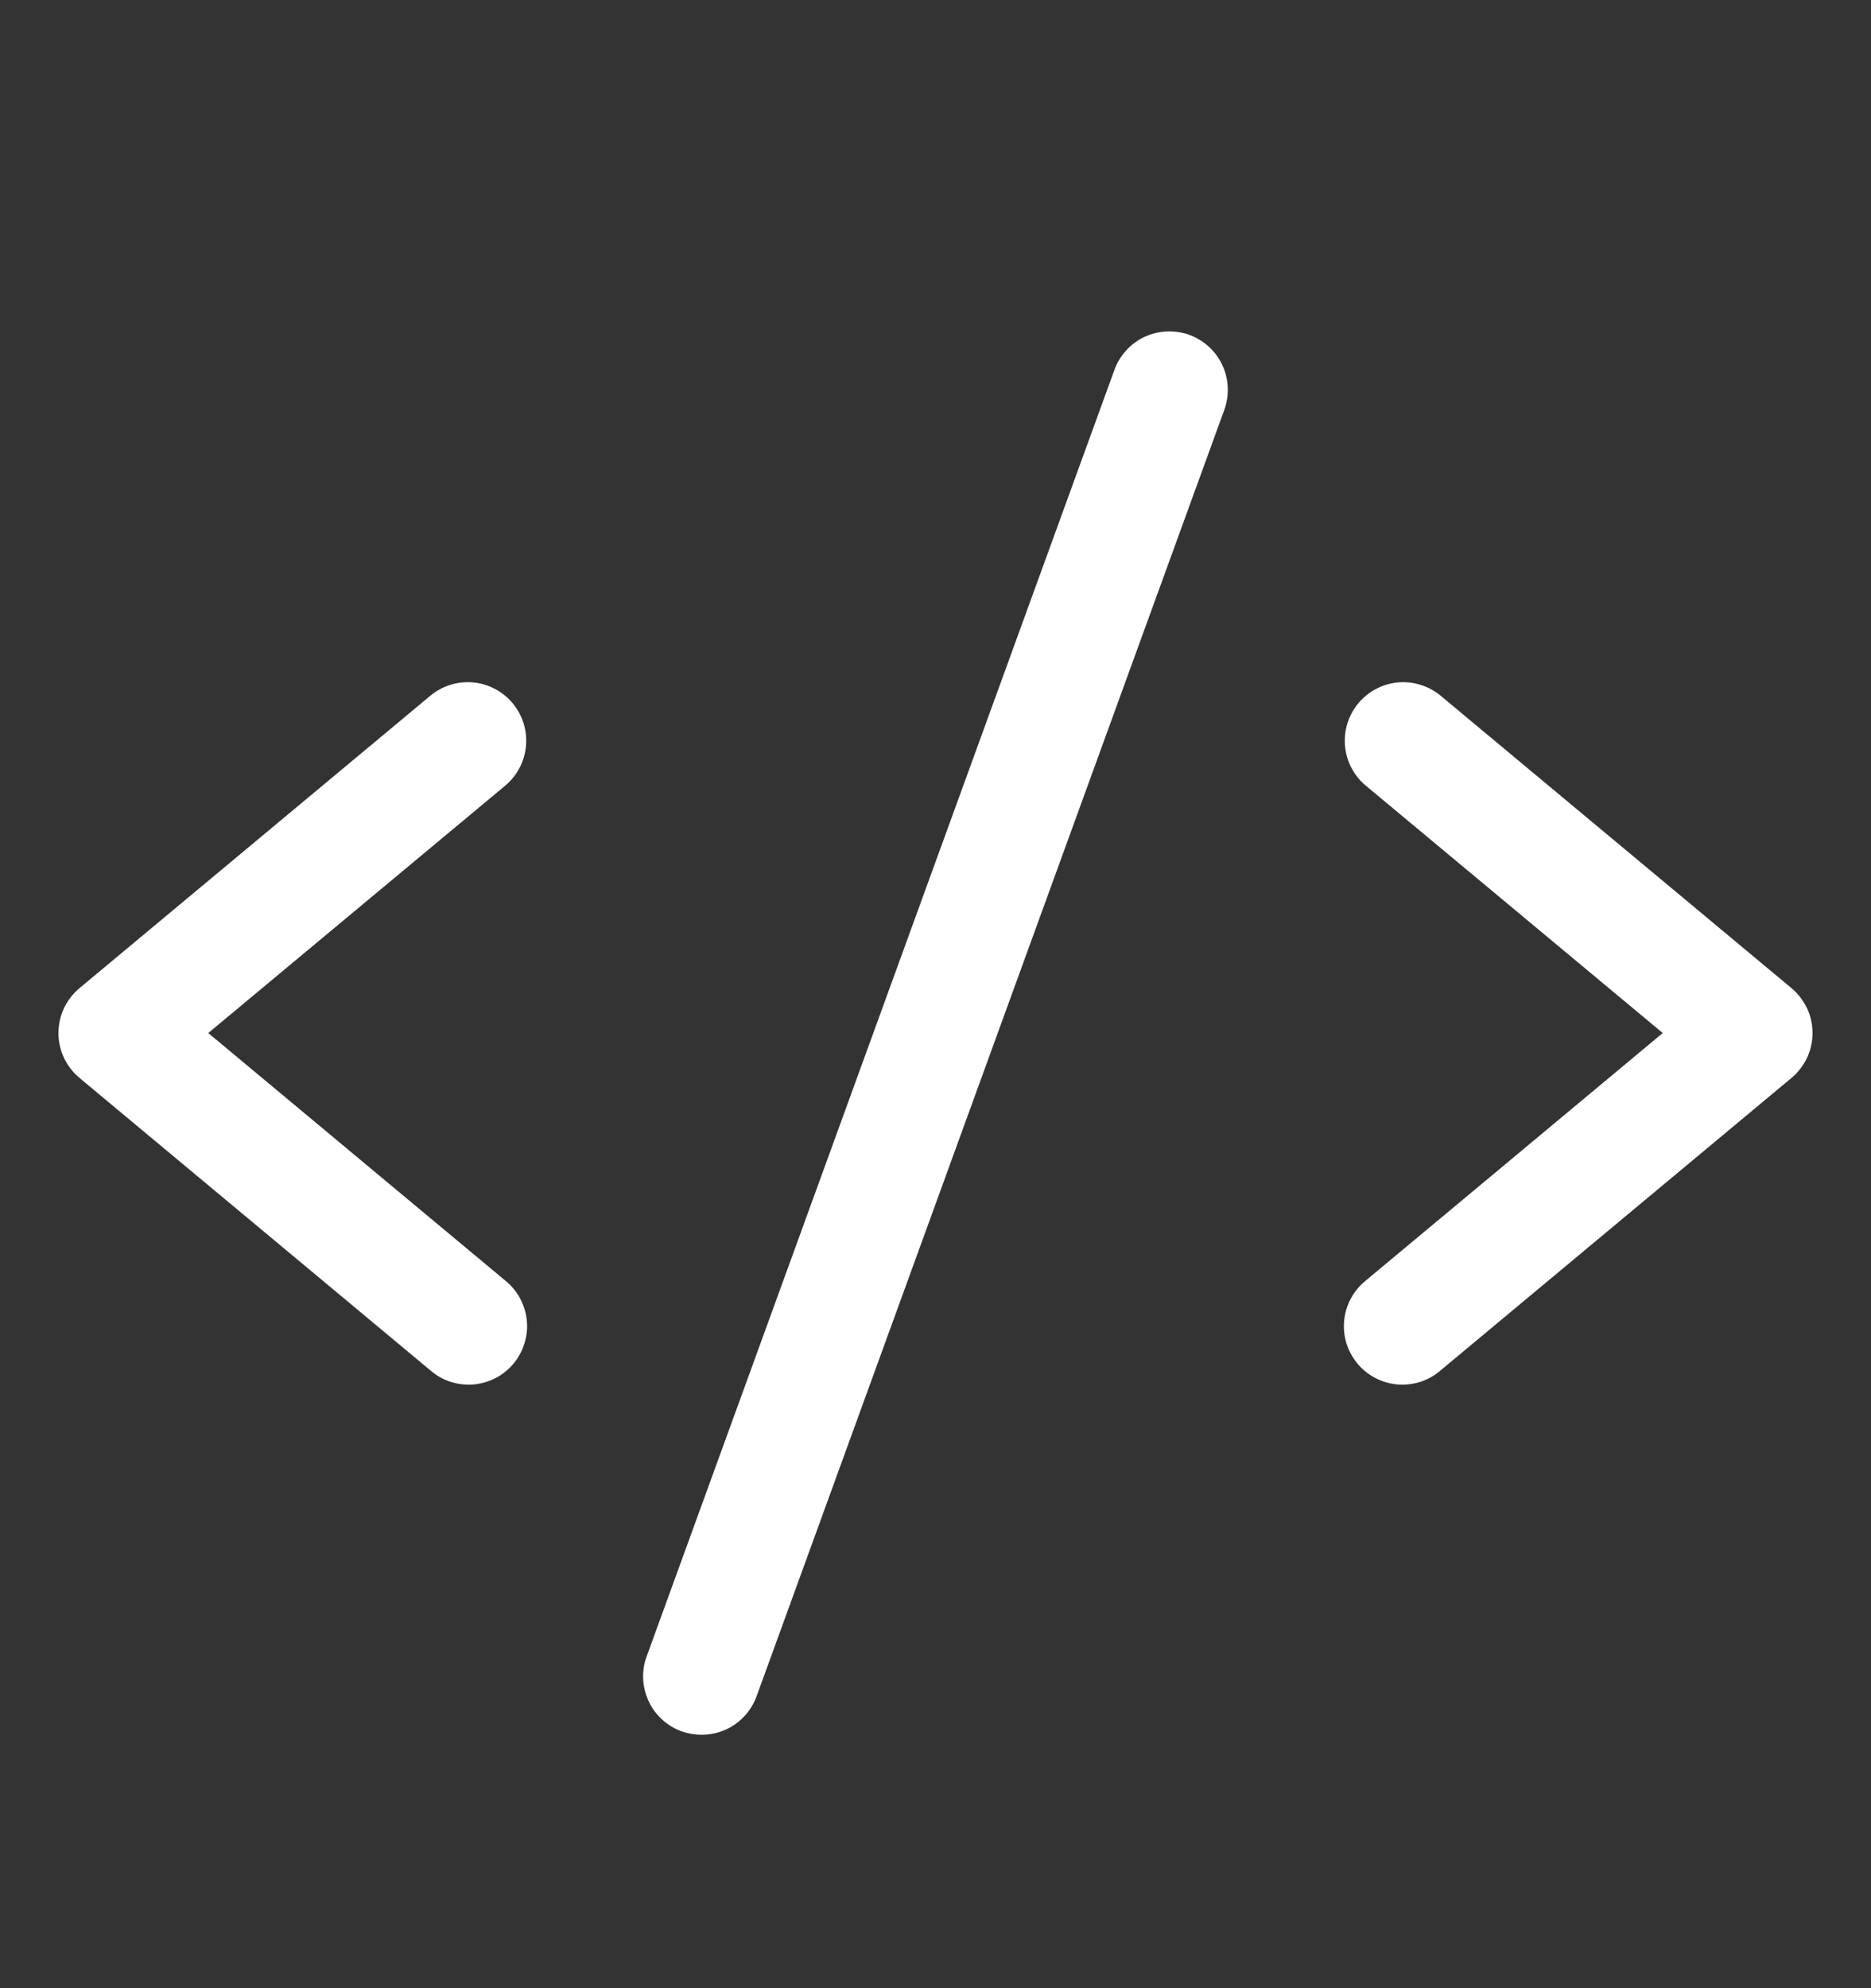 <svg width="16" height="17" viewBox="0 0 16 17" fill="none" xmlns="http://www.w3.org/2000/svg">
<rect x="0" y="0" width="16" height="17" fill="#333333" stroke="none"/>
<path d="M4.32 6.718L1.781 8.833L4.32 10.949C4.372 10.991 4.415 11.042 4.447 11.101C4.478 11.159 4.498 11.223 4.505 11.289C4.512 11.355 4.505 11.422 4.485 11.486C4.466 11.549 4.434 11.608 4.392 11.659C4.349 11.71 4.297 11.753 4.238 11.783C4.179 11.814 4.114 11.832 4.048 11.838C3.982 11.843 3.915 11.835 3.852 11.815C3.788 11.794 3.73 11.761 3.68 11.717L0.68 9.217C0.624 9.17 0.578 9.111 0.547 9.045C0.516 8.979 0.5 8.906 0.5 8.833C0.5 8.76 0.516 8.687 0.547 8.621C0.578 8.555 0.624 8.496 0.68 8.449L3.68 5.949C3.782 5.864 3.913 5.823 4.045 5.835C4.177 5.847 4.299 5.911 4.384 6.013C4.469 6.115 4.51 6.247 4.498 6.379C4.486 6.511 4.422 6.633 4.32 6.718ZM15.32 8.449L12.32 5.949C12.269 5.907 12.211 5.875 12.148 5.856C12.086 5.836 12.02 5.829 11.954 5.835C11.889 5.841 11.825 5.86 11.767 5.891C11.709 5.921 11.658 5.963 11.616 6.013C11.531 6.115 11.49 6.247 11.502 6.379C11.514 6.511 11.578 6.633 11.68 6.718L14.219 8.833L11.68 10.949C11.628 10.991 11.585 11.042 11.553 11.101C11.521 11.159 11.502 11.223 11.495 11.289C11.488 11.355 11.495 11.422 11.514 11.486C11.534 11.549 11.566 11.608 11.608 11.659C11.651 11.71 11.703 11.753 11.762 11.783C11.821 11.814 11.886 11.832 11.952 11.838C12.018 11.843 12.085 11.835 12.148 11.815C12.211 11.794 12.27 11.761 12.32 11.717L15.32 9.217C15.376 9.17 15.421 9.111 15.453 9.045C15.484 8.979 15.5 8.906 15.5 8.833C15.5 8.76 15.484 8.687 15.453 8.621C15.421 8.555 15.376 8.496 15.32 8.449ZM10.171 2.863C10.109 2.841 10.043 2.831 9.978 2.834C9.912 2.837 9.848 2.853 9.788 2.88C9.729 2.908 9.675 2.947 9.631 2.996C9.587 3.044 9.552 3.101 9.53 3.163L5.53 14.163C5.507 14.225 5.497 14.29 5.5 14.356C5.503 14.421 5.519 14.486 5.547 14.546C5.574 14.605 5.614 14.659 5.662 14.703C5.711 14.747 5.767 14.782 5.829 14.804C5.884 14.823 5.942 14.833 6 14.833C6.103 14.833 6.203 14.802 6.287 14.743C6.371 14.684 6.435 14.601 6.47 14.504L10.47 3.504C10.492 3.442 10.502 3.377 10.499 3.311C10.496 3.246 10.481 3.181 10.453 3.122C10.425 3.062 10.386 3.009 10.337 2.964C10.289 2.92 10.232 2.886 10.171 2.863Z" fill="white"/>
</svg>
